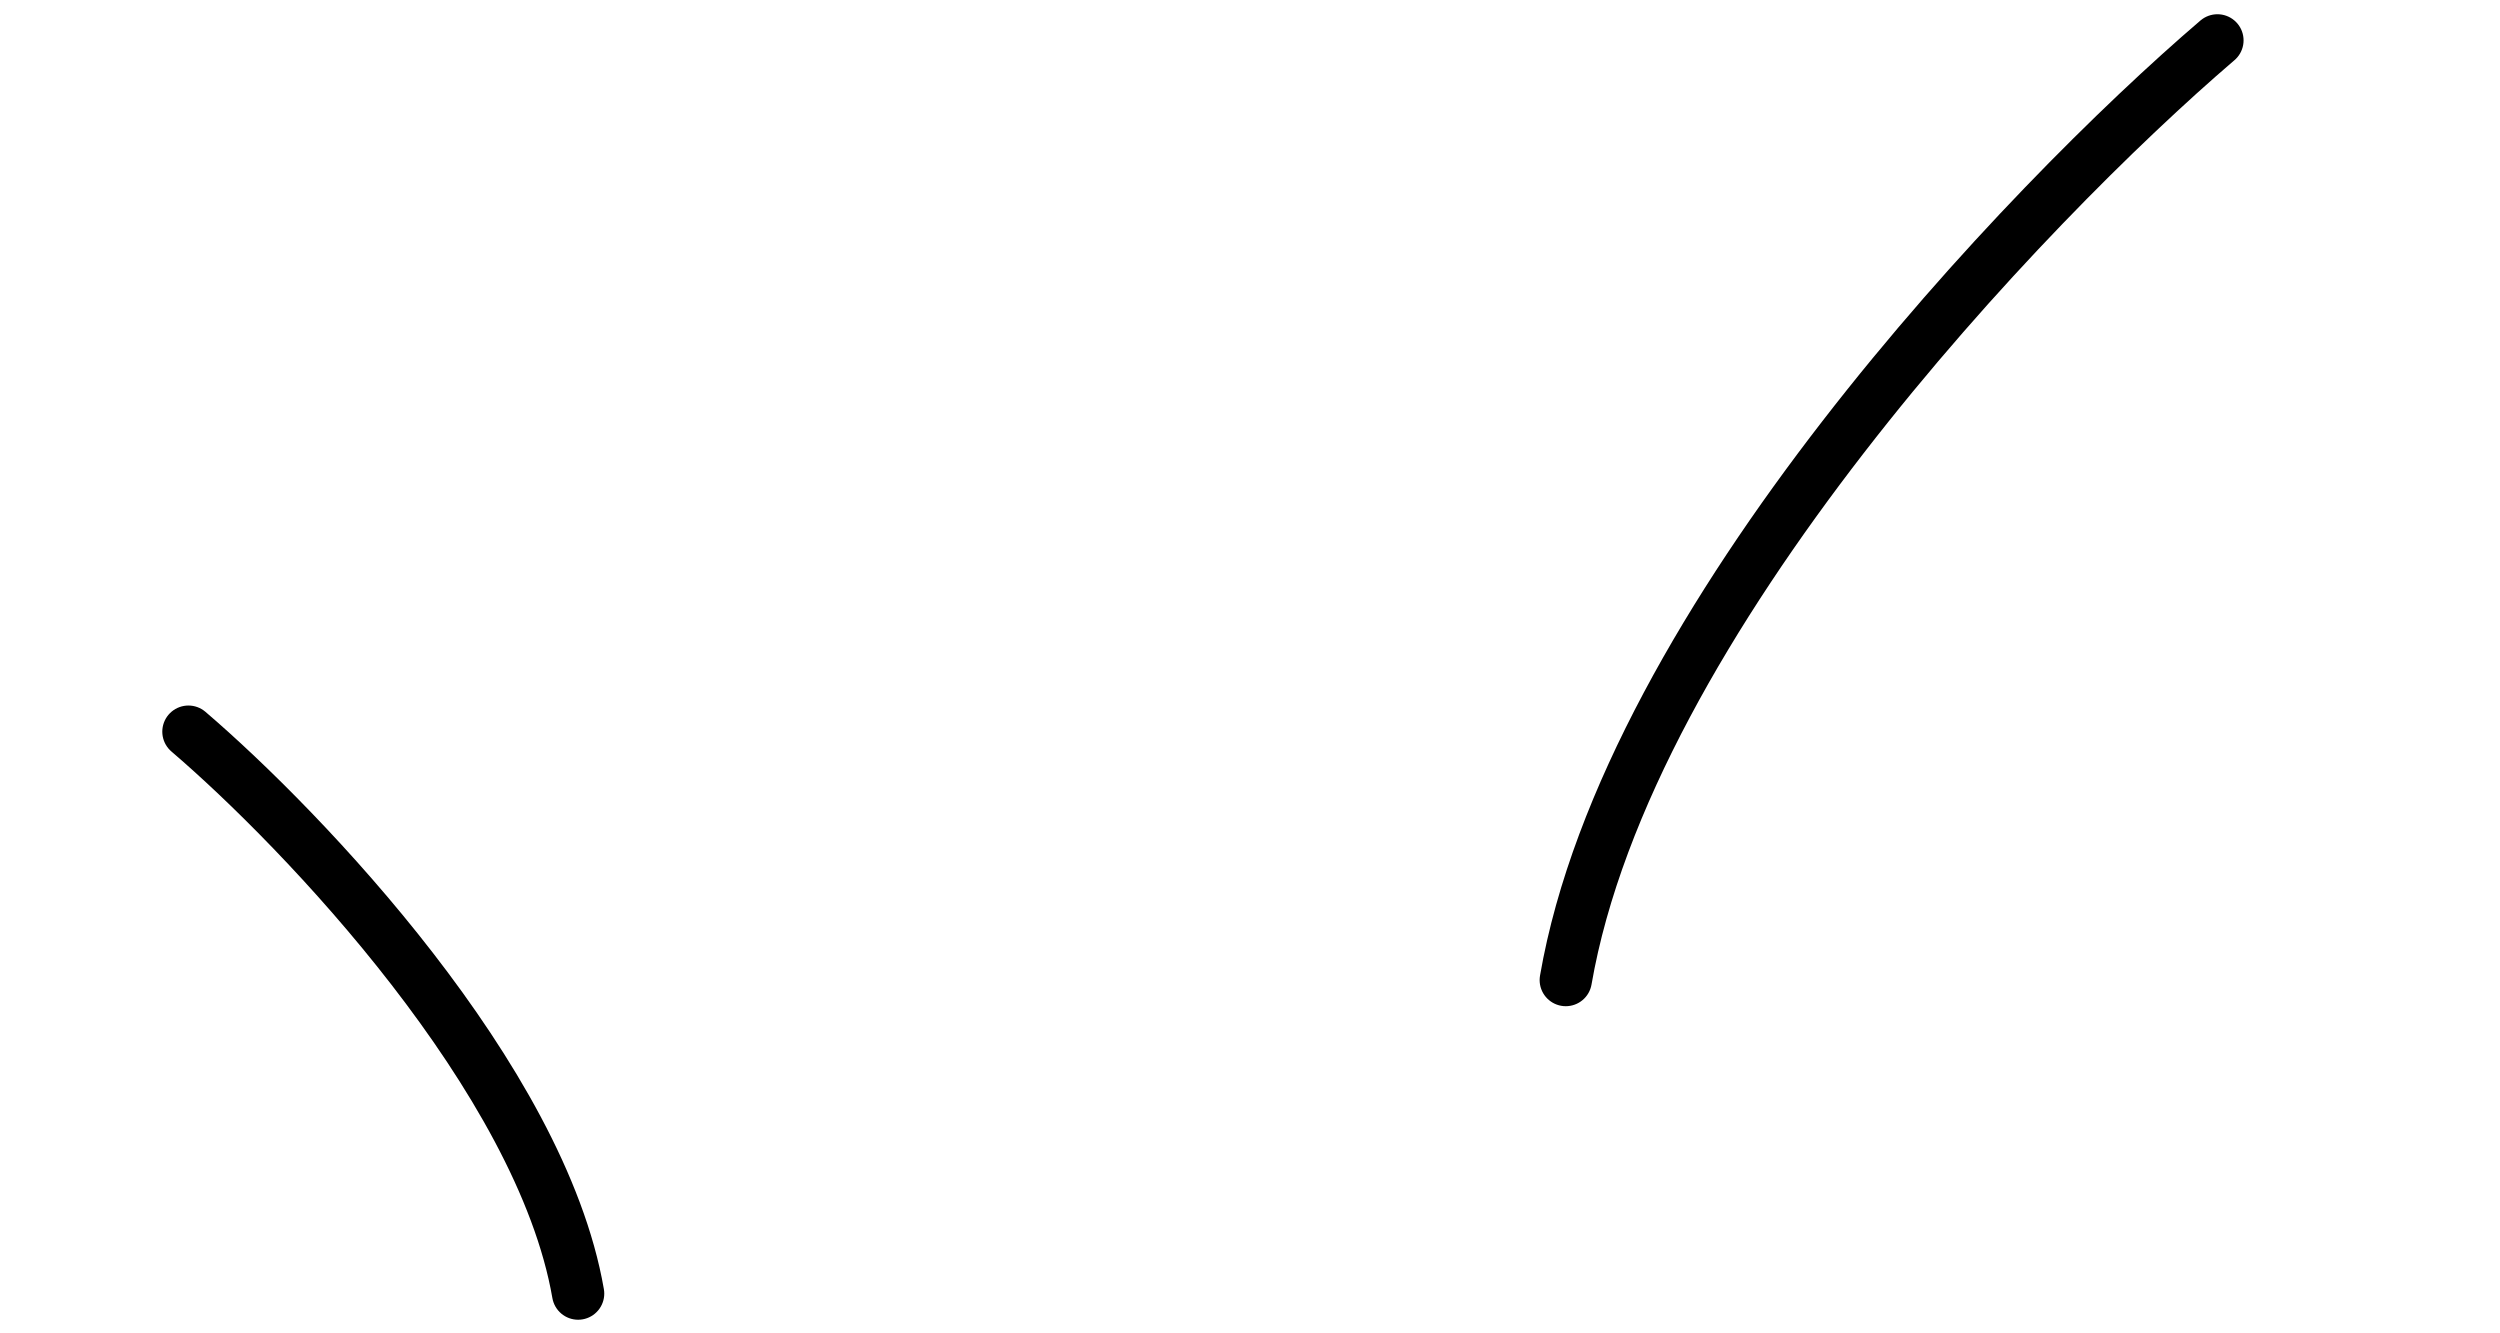 <?xml version="1.0" encoding="UTF-8"?> <svg xmlns="http://www.w3.org/2000/svg" width="287" height="153" viewBox="0 0 287 153" fill="none"> <path d="M21.631 83.994C34.77 95.237 62.112 123.878 66.369 148.506" stroke="black" stroke-width="6" stroke-linecap="round"></path> <path d="M254.562 4.634C232.59 23.434 186.868 71.329 179.75 112.512" stroke="black" stroke-width="6" stroke-linecap="round"></path> </svg> 